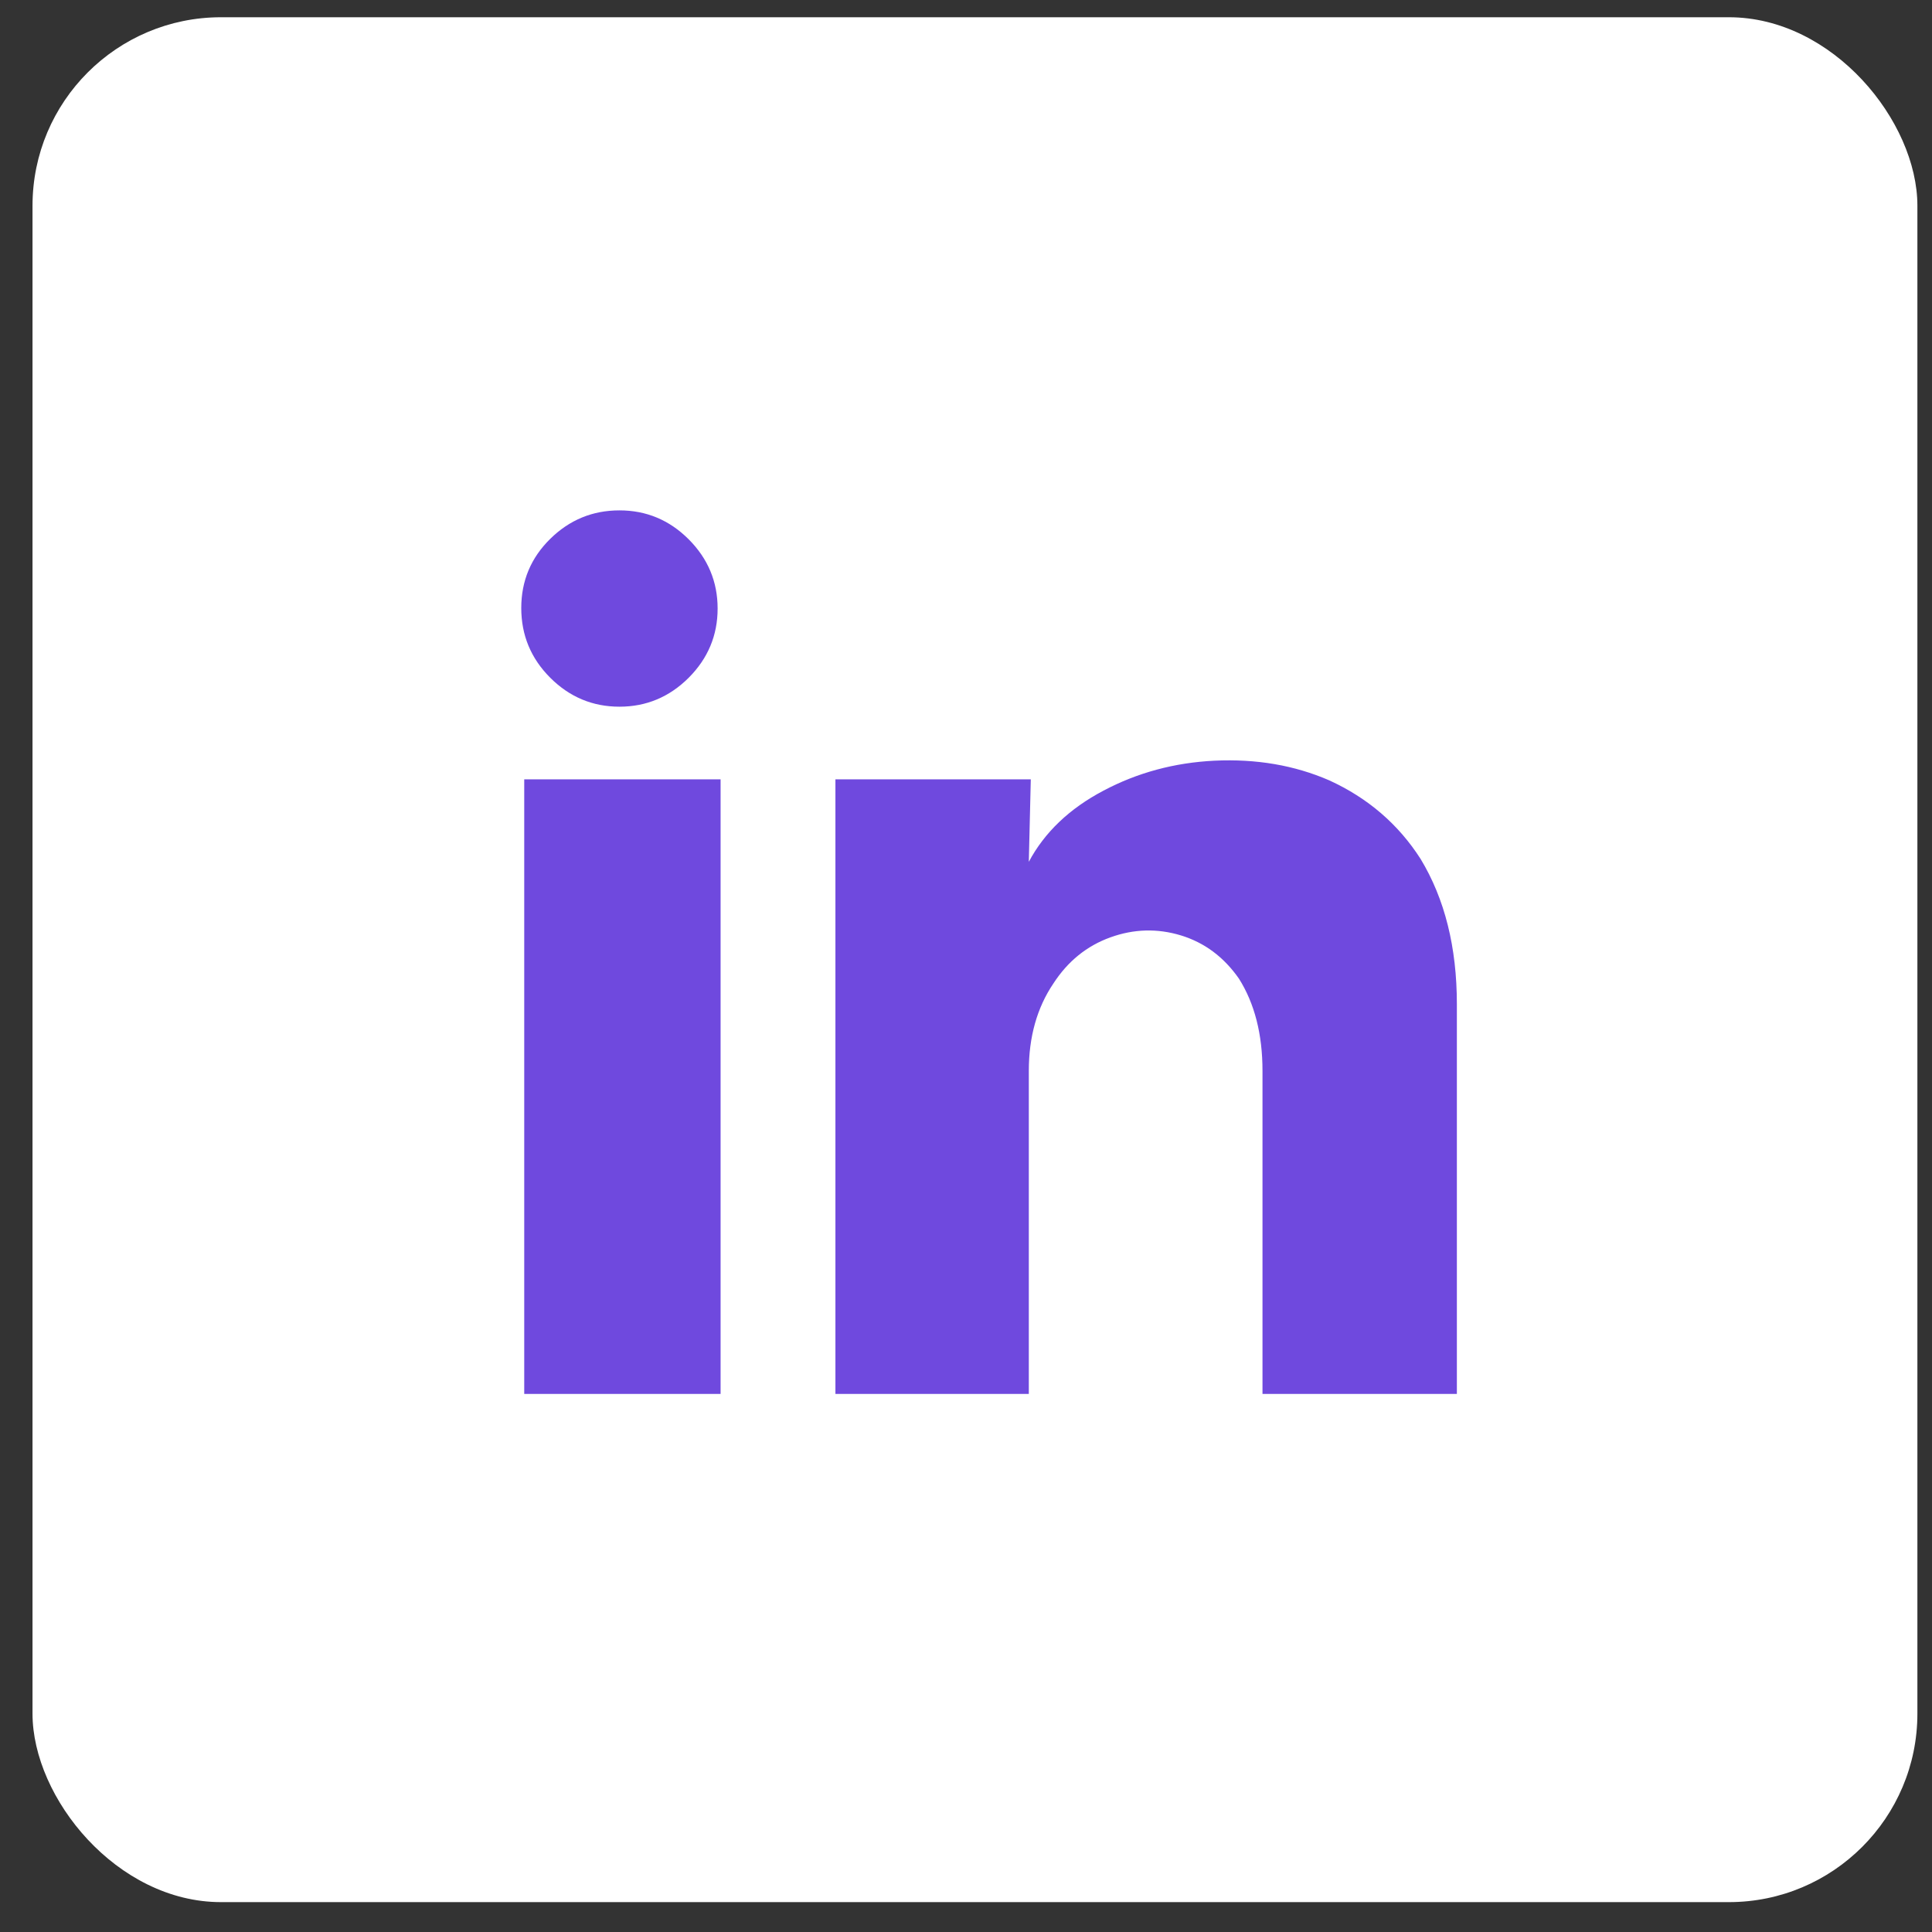 <svg xmlns="http://www.w3.org/2000/svg" width="41" height="41" viewBox="0 0 41 41" fill="none"><rect x="0" y="0" width="41" height="41" fill="#333333" stroke="none"/><rect x="0.69" y="0.366" width="40" height="40" rx="4" fill="white"></rect><path d="M15.229 12.914C15.229 13.483 15.024 13.973 14.615 14.383C14.205 14.792 13.715 14.997 13.146 14.997C12.576 14.997 12.087 14.792 11.677 14.383C11.267 13.973 11.062 13.48 11.062 12.903C11.062 12.327 11.267 11.838 11.677 11.435C12.087 11.032 12.576 10.831 13.146 10.831C13.715 10.831 14.205 11.035 14.615 11.445C15.024 11.855 15.229 12.345 15.229 12.914ZM15.292 16.539H11.125V29.581H15.292V16.539ZM21.875 16.539H17.729V29.581H21.833V22.726C21.833 22.004 22.007 21.386 22.354 20.872C22.66 20.4 23.062 20.074 23.562 19.893C24.062 19.712 24.562 19.699 25.062 19.851C25.562 20.004 25.972 20.31 26.292 20.768C26.625 21.296 26.792 21.949 26.792 22.726V29.581H30.917V21.31C30.917 20.101 30.66 19.074 30.146 18.226C29.674 17.49 29.028 16.935 28.208 16.56C27.472 16.24 26.66 16.101 25.771 16.143C24.924 16.185 24.139 16.396 23.417 16.779C22.694 17.16 22.167 17.664 21.833 18.289L21.875 16.539Z" fill="#6F49DE"></path></svg>